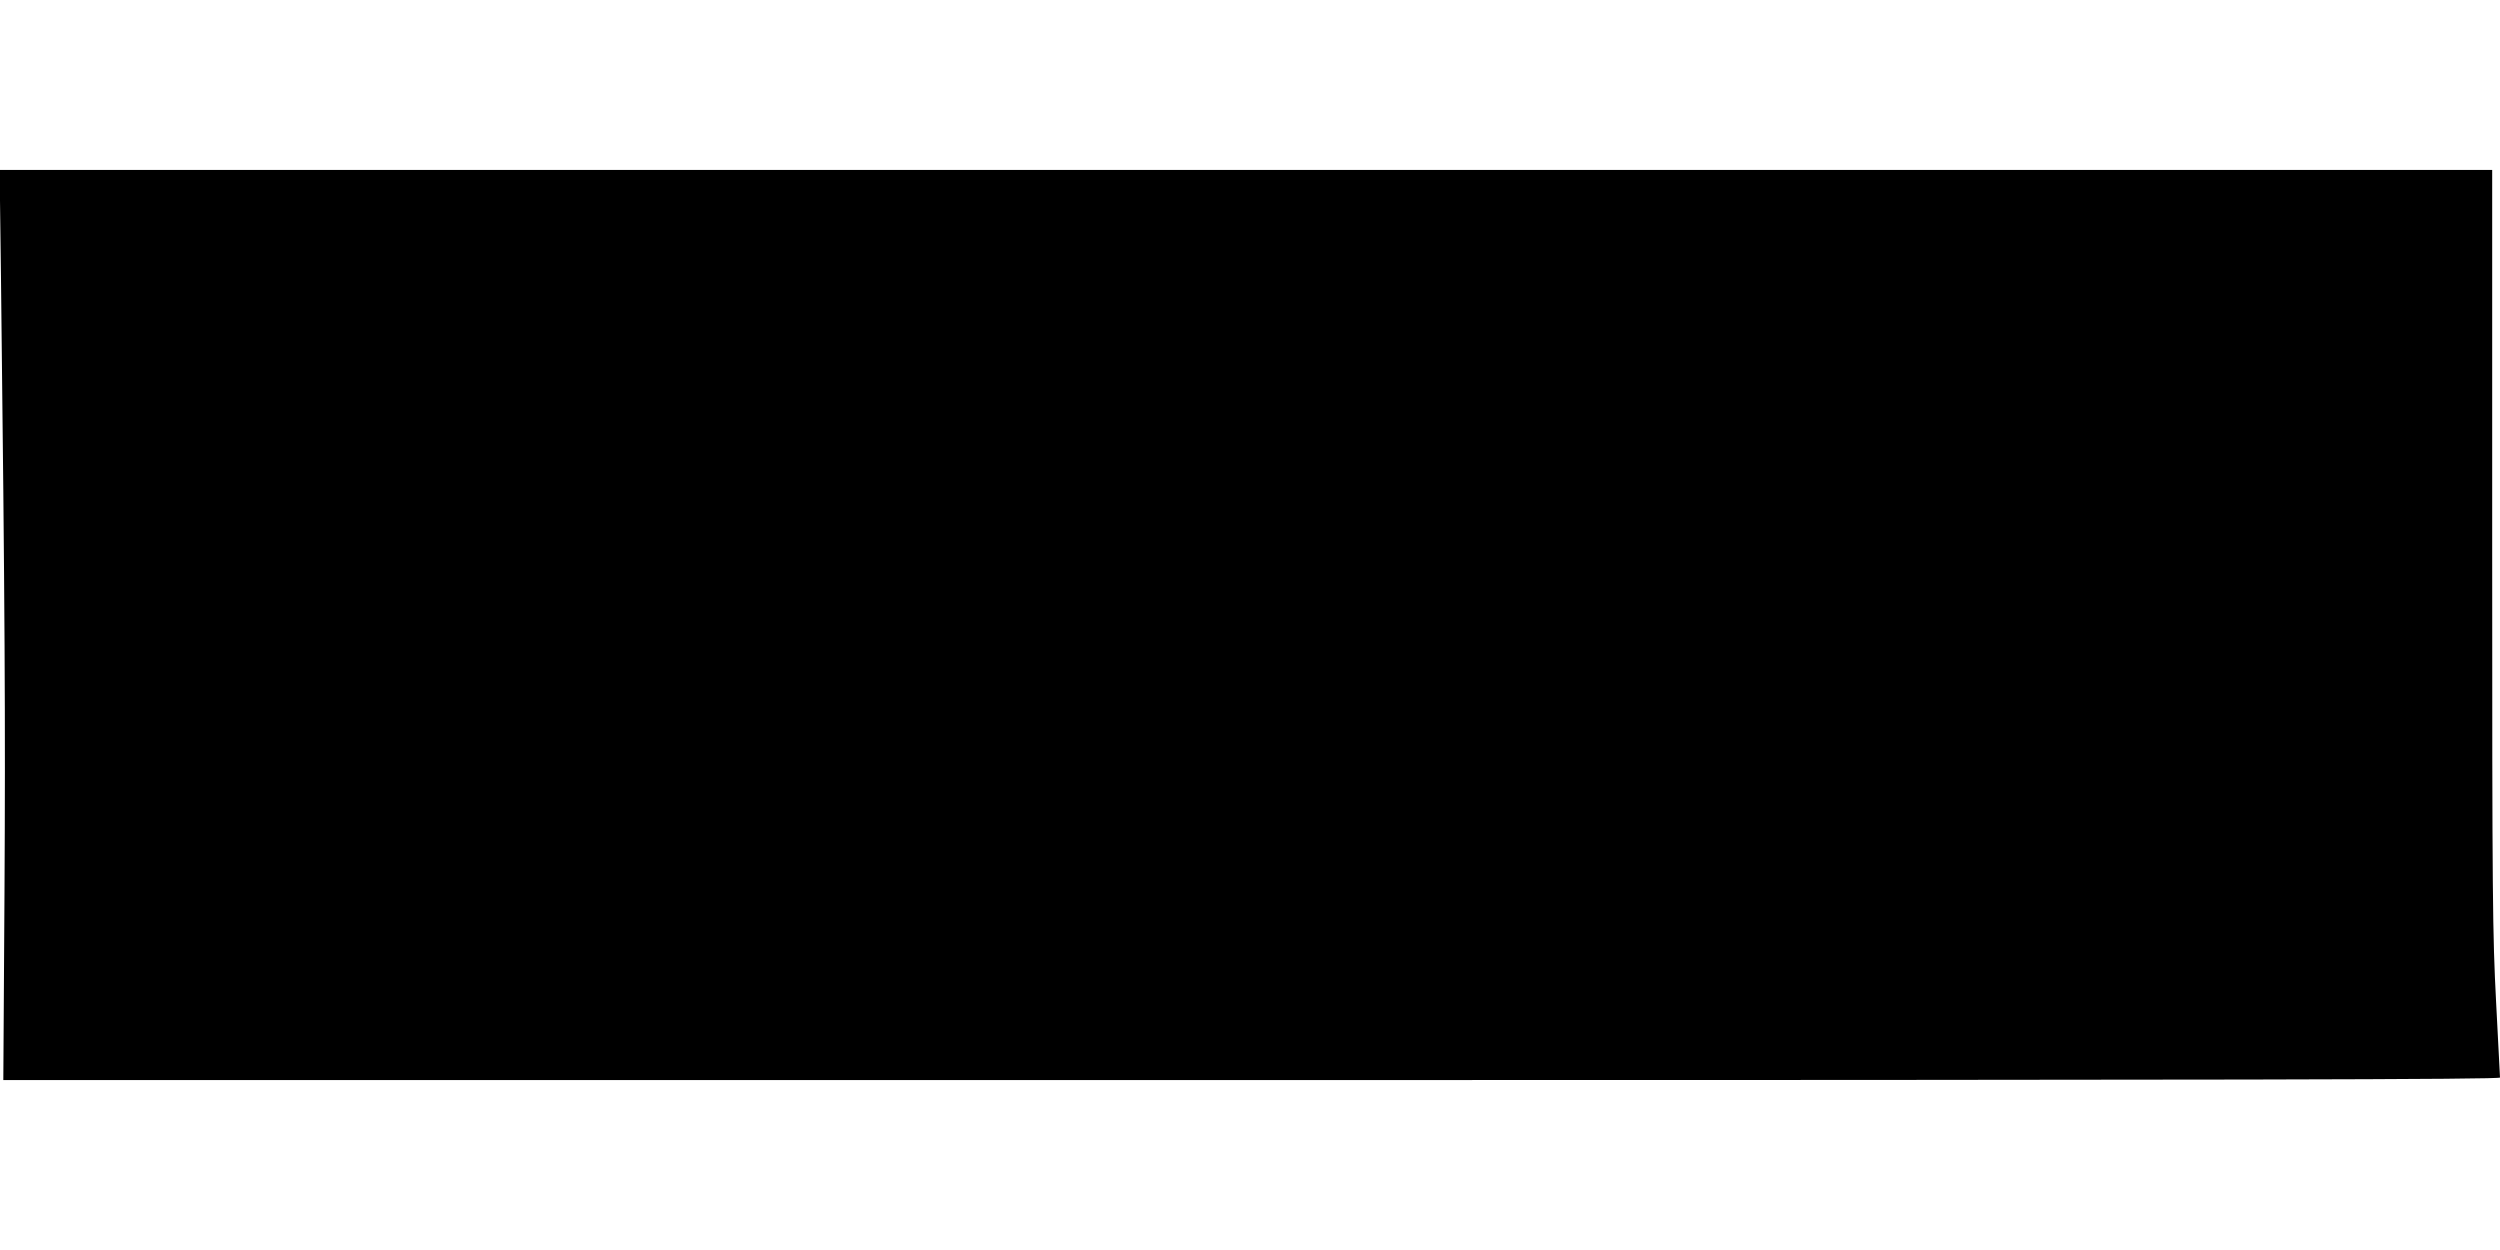 <?xml version="1.0" standalone="no"?>
<!DOCTYPE svg PUBLIC "-//W3C//DTD SVG 20010904//EN"
 "http://www.w3.org/TR/2001/REC-SVG-20010904/DTD/svg10.dtd">
<svg version="1.0" xmlns="http://www.w3.org/2000/svg"
 width="1280pt" height="640pt" viewBox="0 0 1280 640"
 preserveAspectRatio="xMidYMid meet">
<g transform="translate(0,640) scale(0.1,-0.1)"
fill="#000000" stroke="none">
<path d="M5 4983 c20 -1705 23 -2281 18 -3151 l-6 -962 6391 0 c5107 0 6392 3
6392 13 0 6 -9 181 -20 387 -18 347 -20 519 -20 2318 l0 1942 -6381 0 -6381 0
7 -547z"/>
</g>
</svg>
